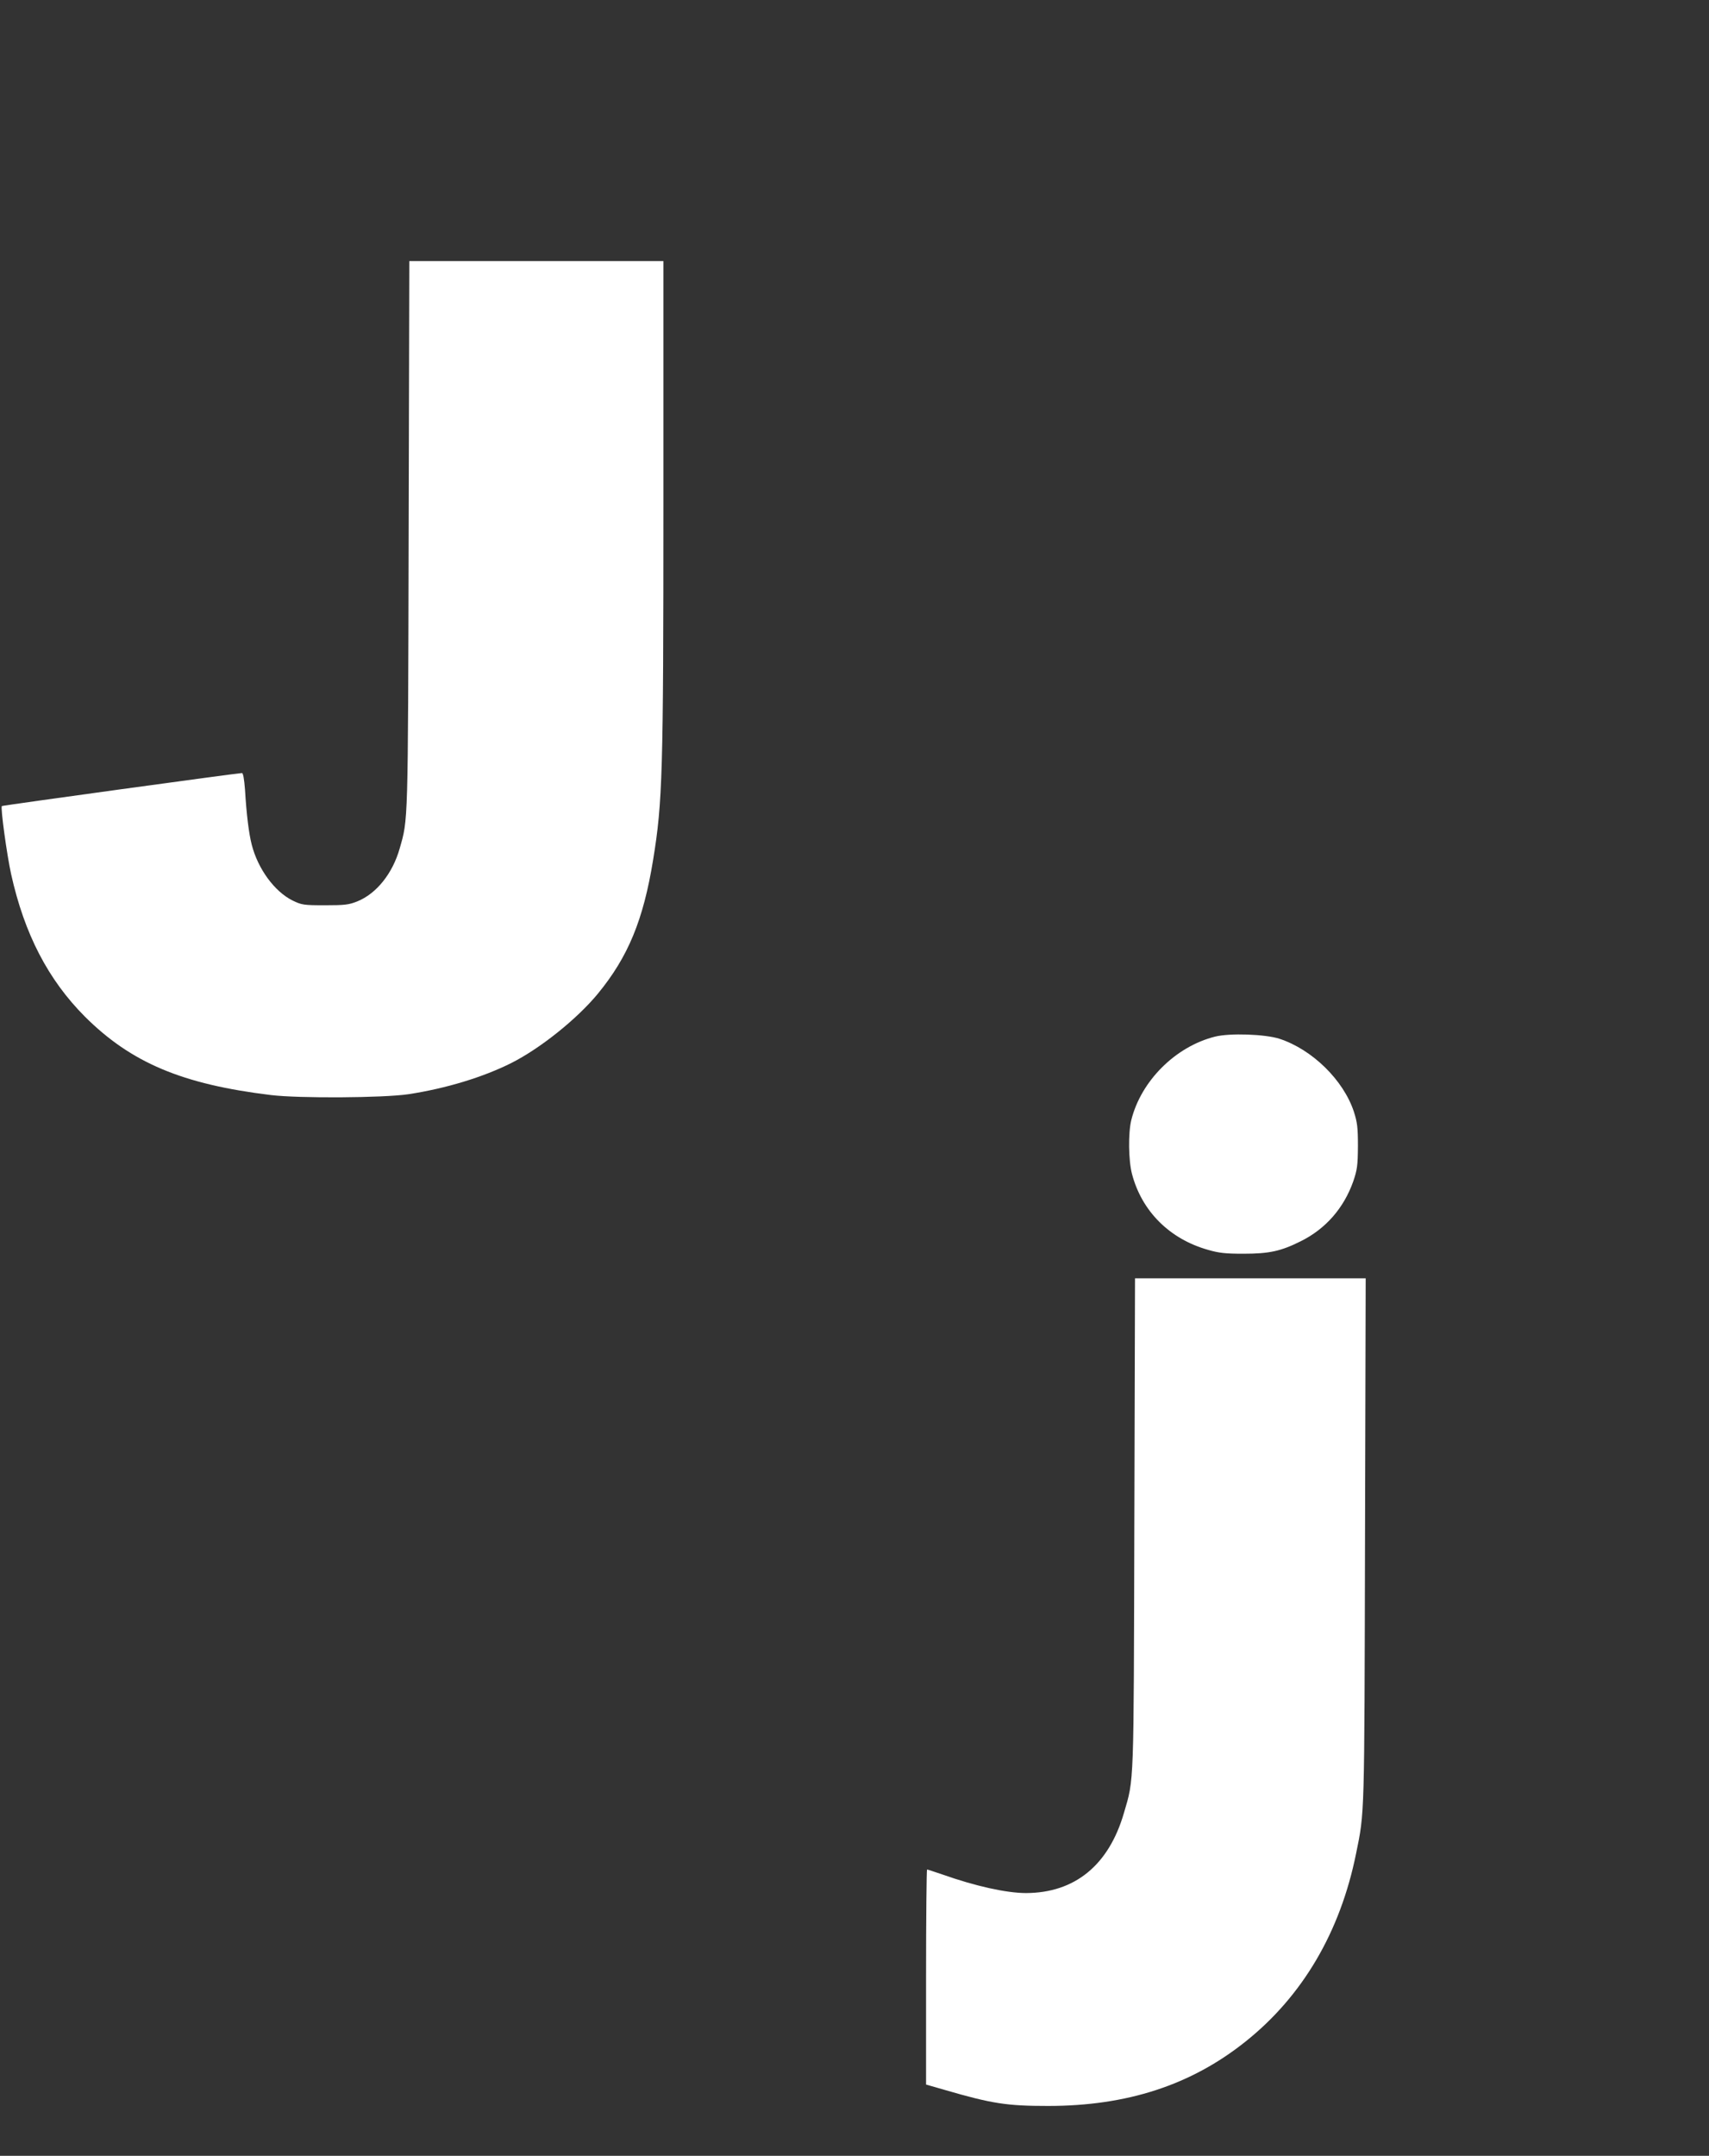 <?xml version="1.0" standalone="no"?>
<!DOCTYPE svg PUBLIC "-//W3C//DTD SVG 20010904//EN"
 "http://www.w3.org/TR/2001/REC-SVG-20010904/DTD/svg10.dtd">
<svg version="1.0" xmlns="http://www.w3.org/2000/svg"
 width="1015pt" height="1280pt" viewBox="0 0 1015 1280"
 preserveAspectRatio="xMidYMid meet">
<rect x="0" y="0" width="1015" height="1280" fill="#333333" stroke="none"/>
<g transform="translate(0,1280) scale(0.1,-0.1)"
fill="#ffffff" stroke="none">
<path d="M2427 9628 c-4 -1737 -3 -1690 -53 -1865 -42 -149 -138 -269 -252
-315 -50 -20 -74 -23 -192 -23 -127 0 -138 2 -192 28 -107 53 -206 187 -243
332 -17 66 -31 178 -40 328 -5 63 -11 97 -18 97 -24 0 -1422 -192 -1426 -196
-9 -8 30 -291 55 -404 79 -356 220 -627 438 -846 275 -274 578 -402 1106 -466
166 -20 666 -17 815 5 223 34 444 101 613 186 172 87 389 261 512 410 181 220
271 439 329 796 56 343 61 514 61 2118 l0 1437 -755 0 -754 0 -4 -1622z"/>
<path d="M7216 6645 c-235 -59 -439 -263 -497 -495 -19 -76 -17 -240 4 -320
58 -222 224 -387 452 -451 65 -19 105 -23 210 -23 153 0 222 15 340 74 148 73
256 197 312 355 24 71 27 94 28 210 0 111 -4 141 -24 204 -62 188 -247 369
-441 433 -86 28 -296 35 -384 13z"/>
<path d="M6737 3758 c-4 -1586 -1 -1515 -62 -1723 -90 -310 -292 -474 -581
-475 -116 0 -301 41 -496 110 -48 16 -89 30 -92 30 -3 0 -6 -287 -6 -639 l0
-638 108 -31 c285 -83 372 -96 617 -96 469 0 849 124 1172 382 339 270 563
651 657 1117 51 249 49 203 53 1863 l4 1552 -685 0 -685 0 -4 -1452z"/>
</g>
</svg>
